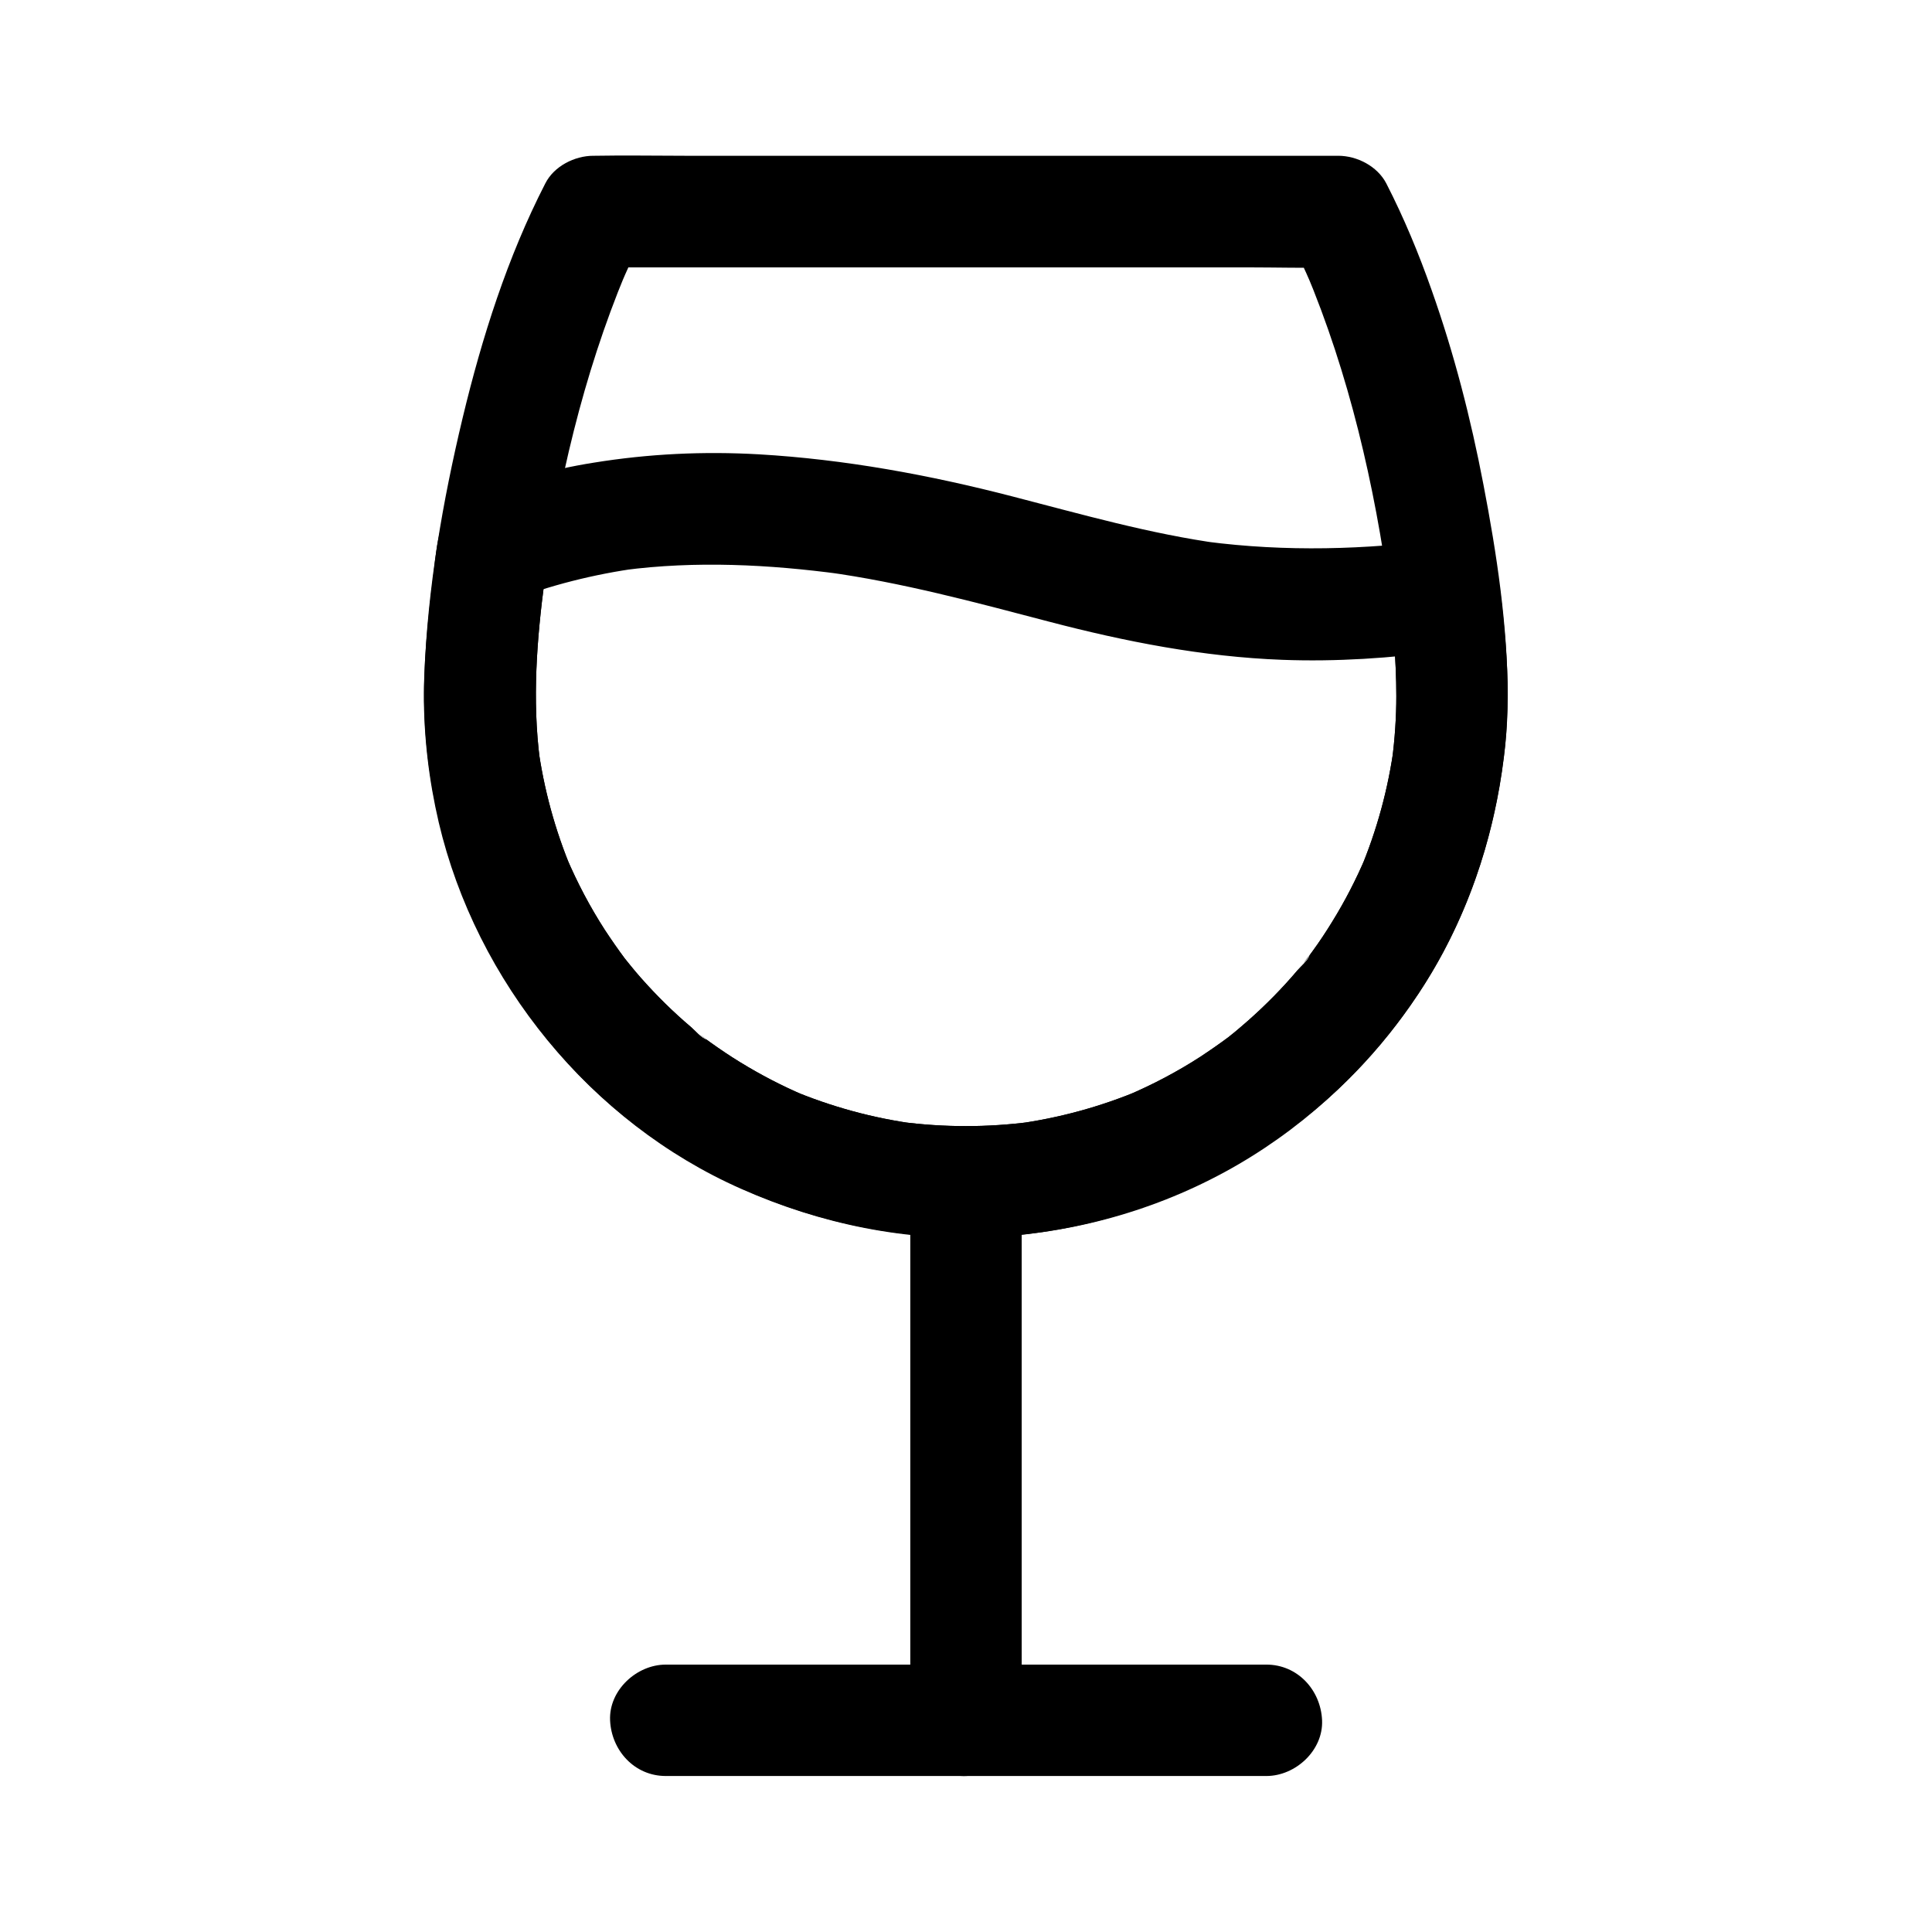 <?xml version="1.0" encoding="UTF-8"?>
<!-- Uploaded to: ICON Repo, www.iconrepo.com, Generator: ICON Repo Mixer Tools -->
<svg fill="#000000" width="800px" height="800px" version="1.1" viewBox="144 144 512 512" xmlns="http://www.w3.org/2000/svg">
 <g>
  <path d="m414.76 599.9v-48.316-76.703-17.613c0-7.723-6.789-15.105-14.762-14.762-8.02 0.344-14.762 6.496-14.762 14.762v48.316 76.703 17.613c0 7.723 6.789 15.105 14.762 14.762 8.023-0.348 14.762-6.496 14.762-14.762z"/>
  <path d="m320.44 614.66h53.973 85.461 19.73c7.723 0 15.105-6.789 14.762-14.762-0.344-8.02-6.496-14.762-14.762-14.762h-53.973-85.461-19.73c-7.723 0-15.105 6.789-14.762 14.762 0.348 7.969 6.449 14.762 14.762 14.762z"/>
  <path d="m514.04 328.41c0 5.707-0.395 11.414-1.133 17.074 0.195-1.328 0.344-2.609 0.543-3.938-1.523 11.414-4.574 22.582-9.055 33.211 0.492-1.18 0.984-2.363 1.477-3.543-2.508 5.902-5.461 11.609-8.809 17.023-1.625 2.656-3.344 5.266-5.215 7.824-0.441 0.59-0.887 1.23-1.328 1.82-0.246 0.344-0.543 0.688-0.789 1.031-0.887 1.18 1.379-2.016 1.328-1.723-0.344 1.277-2.363 2.953-3.246 3.984-4.035 4.773-8.414 9.199-13.086 13.332-1.133 0.984-2.262 1.969-3.445 2.953-0.688 0.543-1.328 1.082-2.016 1.625-0.441 0.344-1.477 1.133 0.492-0.344 2.117-1.625 0.441-0.344-0.051 0-2.508 1.871-5.066 3.641-7.676 5.363-6.102 3.938-12.547 7.332-19.238 10.184 1.18-0.492 2.363-0.984 3.543-1.477-10.629 4.477-21.797 7.527-33.211 9.055 1.328-0.195 2.609-0.344 3.938-0.543-11.367 1.477-22.828 1.477-34.195 0 1.328 0.195 2.609 0.344 3.938 0.543-11.414-1.523-22.582-4.574-33.211-9.055 1.18 0.492 2.363 0.984 3.543 1.477-5.902-2.508-11.562-5.461-17.023-8.809-2.656-1.625-5.266-3.394-7.824-5.215-0.59-0.441-1.23-0.887-1.82-1.328-0.344-0.246-0.688-0.543-1.031-0.789-1.18-0.836 1.969 1.379 1.723 1.328-1.277-0.344-3-2.41-3.984-3.246-4.773-4.035-9.199-8.414-13.332-13.086-0.984-1.133-1.969-2.262-2.902-3.445-0.543-0.688-1.082-1.328-1.625-2.016-0.344-0.441-1.133-1.477 0.344 0.492 1.625 2.117 0.344 0.441 0-0.051-1.871-2.508-3.641-5.066-5.363-7.676-3.938-6.102-7.332-12.547-10.184-19.238 0.492 1.18 0.984 2.363 1.477 3.543-4.477-10.629-7.527-21.797-9.055-33.211 0.195 1.328 0.344 2.609 0.543 3.938-2.066-15.988-0.836-32.027 1.277-47.922-0.195 1.328-0.344 2.609-0.543 3.938 0.395-2.856 0.789-5.656 1.23-8.461-3.445 3.445-6.887 6.887-10.332 10.332 11.121-4.281 22.68-7.184 34.488-8.809-1.328 0.195-2.609 0.344-3.938 0.543 19.09-2.508 38.523-1.523 57.562 1.031-1.328-0.195-2.609-0.344-3.938-0.543 20.074 2.754 39.508 8.02 59.039 13.137 20.27 5.312 40.887 9.348 61.895 10.137 14.367 0.543 28.781-0.441 43.051-2.363-4.922-4.922-9.84-9.84-14.762-14.762 1.145 8.809 1.93 17.766 1.93 26.672 0 7.723 6.789 15.105 14.762 14.762 7.969-0.344 14.762-6.496 14.762-14.762 0-8.953-0.789-17.859-1.871-26.766-0.492-3.887-1.277-7.625-4.328-10.43-2.656-2.461-6.691-4.82-10.43-4.328-21.008 2.805-42.262 3.394-63.32 0.641 1.328 0.195 2.609 0.344 3.938 0.543-18.746-2.559-36.898-7.773-55.203-12.496-22.043-5.707-44.43-9.84-67.207-11.168-14.711-0.836-29.273-0.148-43.836 2.215-5.902 0.934-11.711 2.215-17.465 3.887-8.414 2.41-20.961 5.117-23.32 14.66-1.082 4.43-1.379 9.297-1.969 13.777-0.492 3.691-0.887 7.379-1.23 11.07-0.543 5.902-0.934 11.809-0.984 17.711-0.051 11.465 1.328 23.074 3.938 34.242 9.938 42.215 40.344 79.508 80.098 97.07 21.105 9.348 43.984 14.121 67.156 12.793 22.73-1.328 44.969-7.773 64.699-19.285 19.141-11.168 35.426-26.812 47.676-45.215 12.645-18.941 19.926-40.641 22.68-63.125 0.641-5.215 0.934-10.48 0.934-15.742 0-7.723-6.789-15.105-14.762-14.762-7.973 0.34-14.664 6.441-14.715 14.707z"/>
  <path d="m514.04 328.41c0 5.707-0.395 11.414-1.133 17.074 0.195-1.328 0.344-2.609 0.543-3.938-1.523 11.414-4.574 22.582-9.055 33.211 0.492-1.18 0.984-2.363 1.477-3.543-2.508 5.902-5.461 11.609-8.809 17.023-1.625 2.656-3.344 5.266-5.215 7.824-0.441 0.59-0.887 1.23-1.328 1.82-0.246 0.344-0.543 0.688-0.789 1.031-0.887 1.18 1.379-2.016 1.328-1.723-0.344 1.277-2.363 2.953-3.246 3.984-4.035 4.773-8.414 9.199-13.086 13.332-1.133 0.984-2.262 1.969-3.445 2.953-0.688 0.543-1.328 1.082-2.016 1.625-0.441 0.344-1.477 1.133 0.492-0.344 2.117-1.625 0.441-0.344-0.051 0-2.508 1.871-5.066 3.641-7.676 5.363-6.102 3.938-12.547 7.332-19.238 10.184 1.18-0.492 2.363-0.984 3.543-1.477-10.629 4.477-21.797 7.527-33.211 9.055 1.328-0.195 2.609-0.344 3.938-0.543-11.367 1.477-22.828 1.477-34.195 0 1.328 0.195 2.609 0.344 3.938 0.543-11.414-1.523-22.582-4.574-33.211-9.055 1.18 0.492 2.363 0.984 3.543 1.477-5.902-2.508-11.562-5.461-17.023-8.809-2.656-1.625-5.266-3.394-7.824-5.215-0.59-0.441-1.23-0.887-1.82-1.328-0.344-0.246-0.688-0.543-1.031-0.789-1.18-0.836 1.969 1.379 1.723 1.328-1.277-0.344-3-2.41-3.984-3.246-4.773-4.035-9.199-8.414-13.332-13.086-0.984-1.133-1.969-2.262-2.902-3.445-0.543-0.688-1.082-1.328-1.625-2.016-0.344-0.441-1.133-1.477 0.344 0.492 1.625 2.117 0.344 0.441 0-0.051-1.871-2.508-3.641-5.066-5.363-7.676-3.938-6.102-7.332-12.547-10.184-19.238 0.492 1.18 0.984 2.363 1.477 3.543-4.477-10.629-7.527-21.797-9.055-33.211 0.195 1.328 0.344 2.609 0.543 3.938-2.066-15.988-0.836-32.027 1.277-47.922-0.195 1.328-0.344 2.609-0.543 3.938 3.938-28.98 10.727-58.105 21.992-85.164-0.492 1.18-0.984 2.363-1.477 3.543 1.77-4.184 3.641-8.316 5.707-12.348-4.231 2.461-8.512 4.871-12.742 7.332h19.633 47.133 57.023 49.297c7.969 0 15.988 0.246 23.961 0h0.344c-4.231-2.461-8.512-4.871-12.742-7.332 1.969 3.836 3.789 7.773 5.512 11.758-0.492-1.18-0.984-2.363-1.477-3.543 11.512 27.305 18.352 56.875 22.289 86.199-0.195-1.328-0.344-2.609-0.543-3.938 1.332 10.133 2.316 20.27 2.316 30.406 0 7.723 6.789 15.105 14.762 14.762 7.969-0.344 14.762-6.496 14.762-14.762-0.051-18.746-2.902-37.637-6.445-56.039-3.344-17.465-7.773-34.734-13.727-51.512-3.394-9.645-7.332-19.141-12.004-28.242-2.363-4.574-7.773-7.332-12.742-7.332h-19.633-47.133-57.023-49.297c-7.969 0-15.988-0.148-23.961 0h-0.344c-4.969 0-10.43 2.754-12.742 7.332-10.035 19.531-16.777 40.785-21.895 62.09-5.312 22.188-9.297 45.164-10.137 67.996-1.379 37.59 12.152 74.34 37.293 102.29 24.797 27.551 60.074 44.035 96.875 46.641 37.441 2.656 74.539-10.383 103.02-34.539 13.332-11.316 24.699-25.535 32.914-40.984 9.055-17.121 14.367-35.473 16.336-54.711 0.441-4.328 0.641-8.707 0.641-13.039 0-7.723-6.789-15.105-14.762-14.762-8.02 0.445-14.711 6.547-14.762 14.812z"/>
 </g>
</svg>